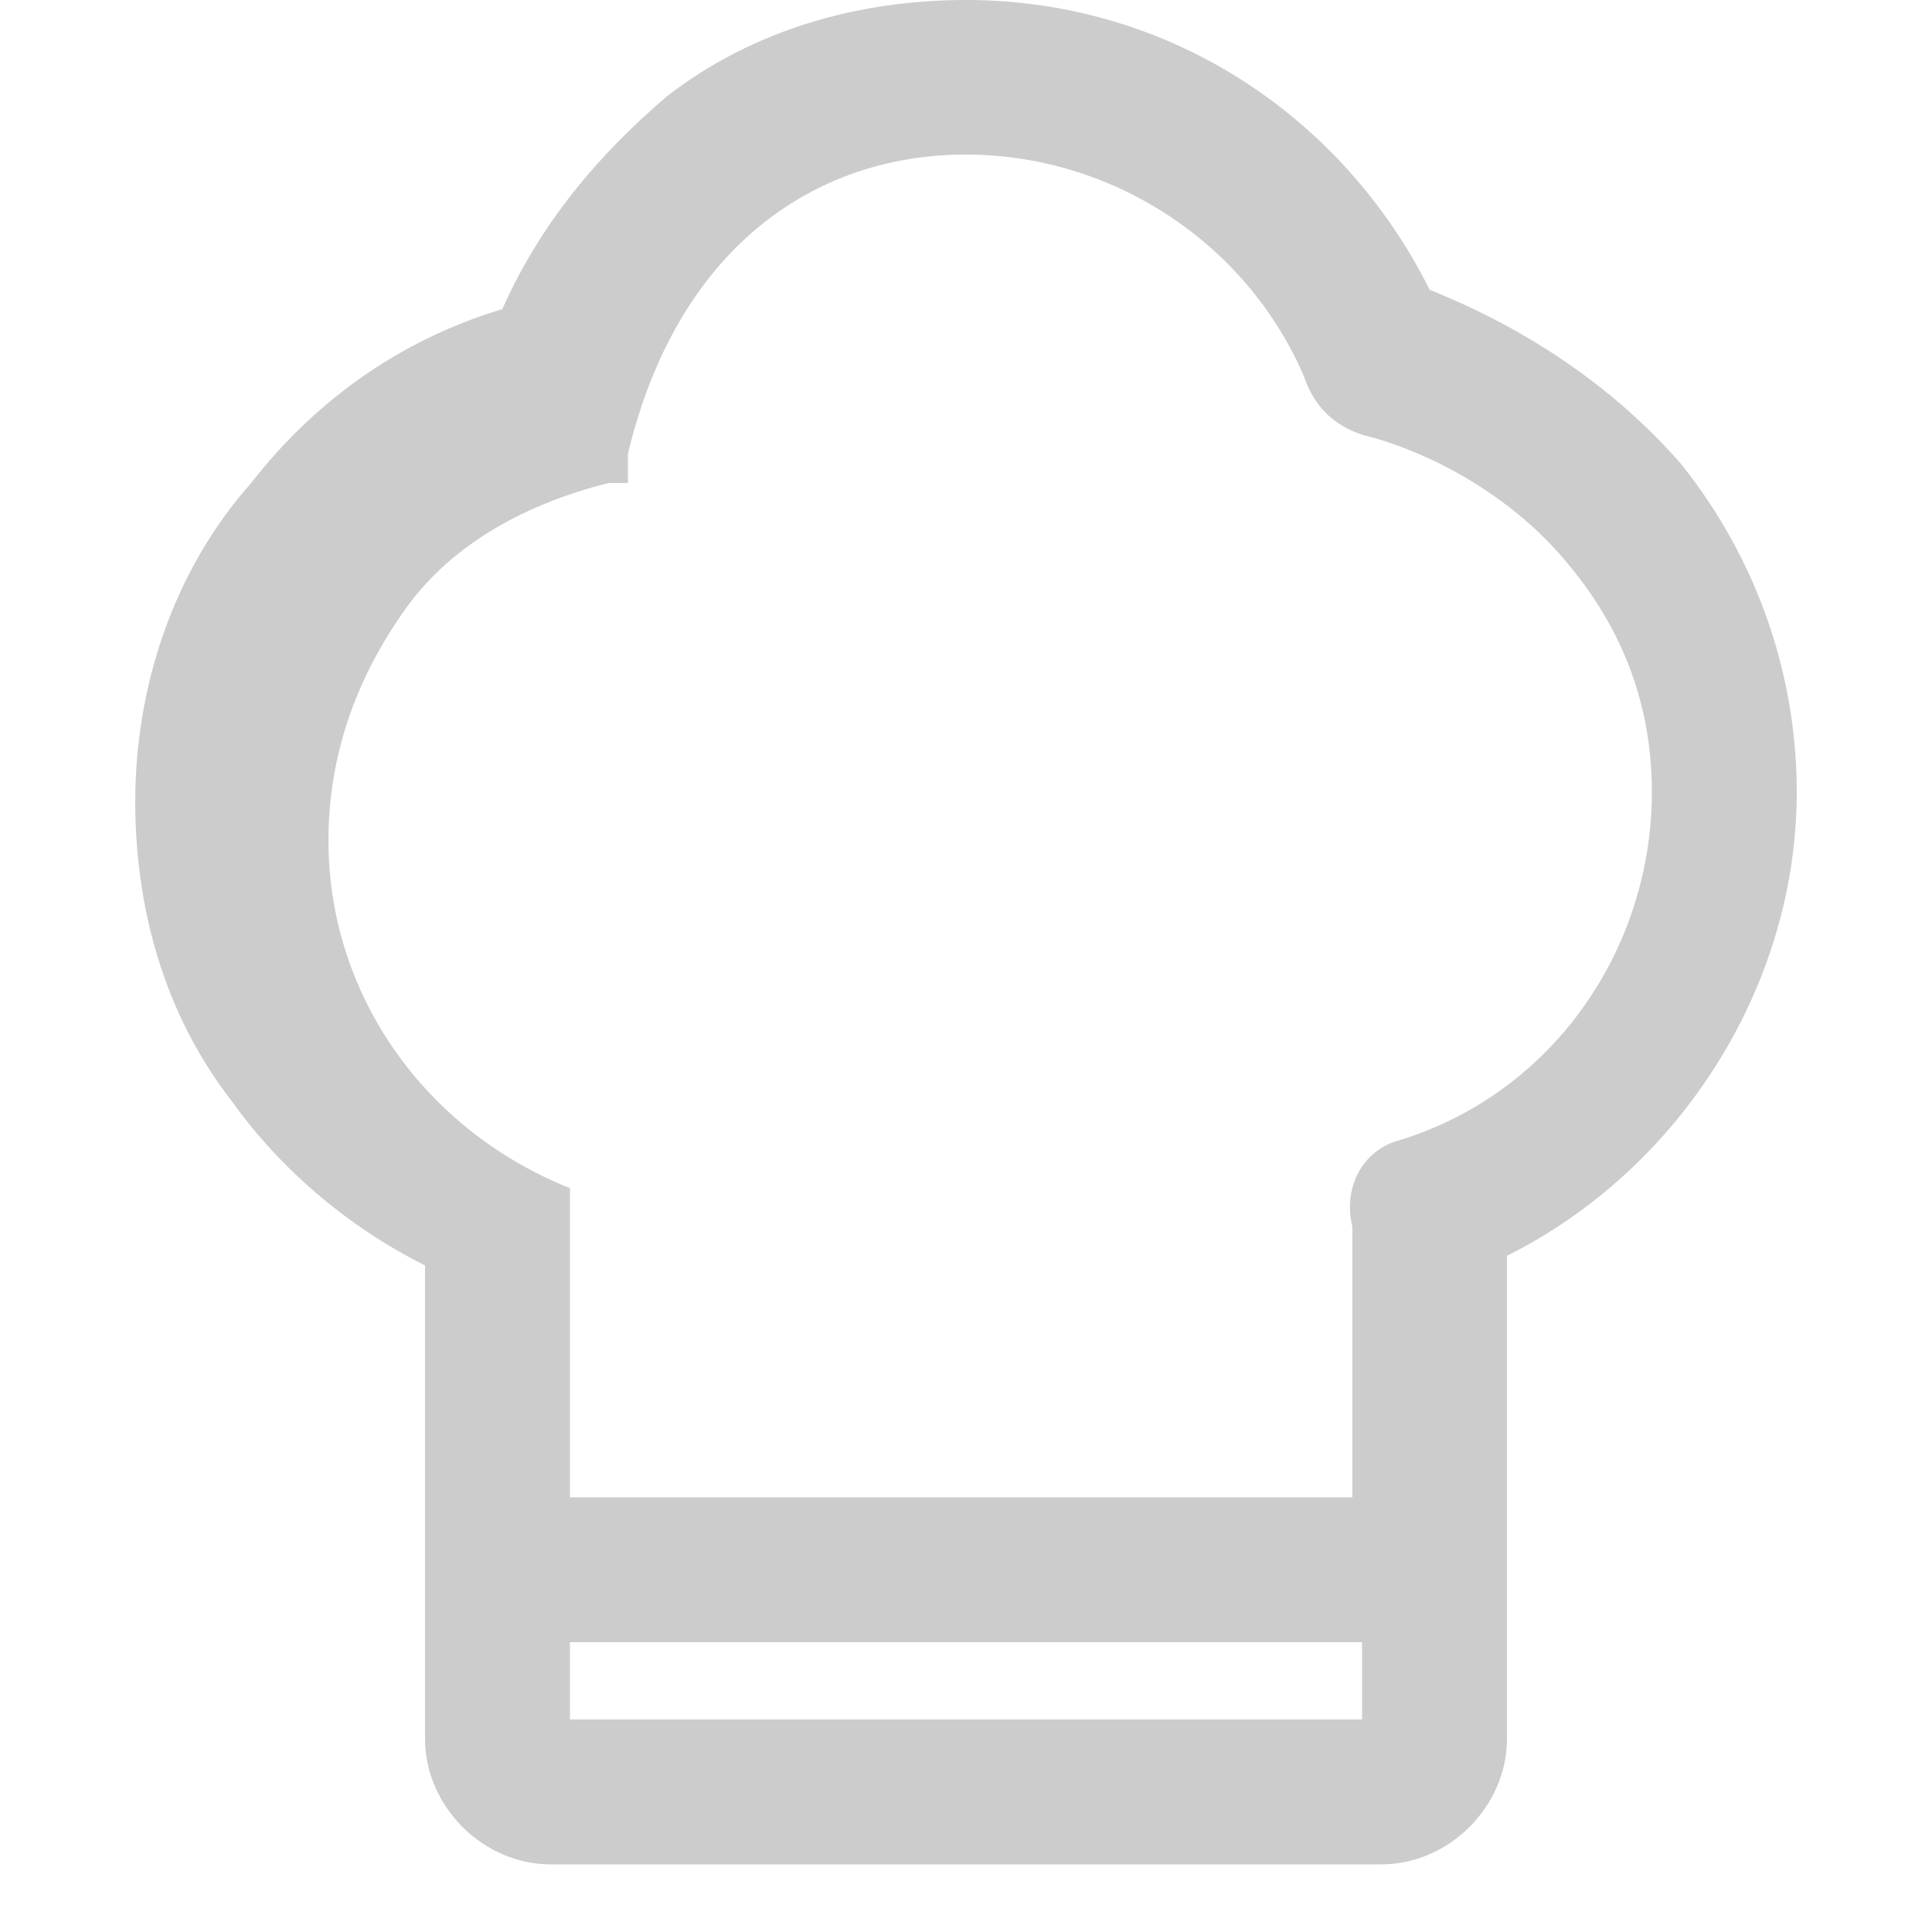 <?xml version="1.0" encoding="utf-8"?>
<!-- Generator: Adobe Illustrator 27.2.0, SVG Export Plug-In . SVG Version: 6.00 Build 0)  -->
<svg version="1.1" id="Livello_1" xmlns="http://www.w3.org/2000/svg" xmlns:xlink="http://www.w3.org/1999/xlink" x="0px" y="0px"
	 viewBox="0 0 20 20" style="enable-background:new 0 0 20 20;" xml:space="preserve">
<style type="text/css">
	.st0{fill:#CCCCCC;}
</style>
<g>
	<g>
		<path class="st0" d="M17.4,4.8c-0.7-0.8-1.6-1.4-2.6-1.8c-0.9-1.8-2.7-3-4.8-3c-1.1,0-2.2,0.3-3.1,1C6.2,1.6,5.6,2.3,5.2,3.2
			c-1,0.3-1.9,0.9-2.6,1.8C1.8,5.9,1.4,7.1,1.4,8.3c0,1.1,0.3,2.2,1,3.1c0.5,0.7,1.2,1.3,2,1.7V18c0,0.7,0.6,1.3,1.3,1.3h8.6
			c0.7,0,1.3-0.6,1.3-1.3v-5c1.8-0.9,3-2.8,3-4.8C18.6,7,18.2,5.8,17.4,4.8z M14.1,17.8H5.9v-0.8h8.2V17.8z M14.5,11.8
			c-0.4,0.1-0.6,0.5-0.5,0.9v2.8H5.9v-3c0,0,0,0,0,0c0,0,0,0,0,0c0,0,0,0,0,0c0,0,0,0,0,0c0,0,0,0,0,0c0,0,0,0,0,0c0,0,0,0,0,0
			c0,0,0,0,0,0c0,0,0,0,0-0.1c0,0,0,0,0,0c0,0,0,0,0-0.1c0,0,0,0,0,0c0,0,0,0,0,0c0,0,0,0,0,0c0,0,0,0,0,0c0,0,0,0,0,0c0,0,0,0,0,0
			c0,0,0,0,0,0c0,0,0,0,0,0c0,0,0,0,0,0c0,0,0,0,0,0c0,0,0,0,0,0c0,0,0,0,0,0c0,0,0,0,0,0c0,0,0,0,0,0c0,0,0,0,0,0
			c-1.5-0.6-2.5-2-2.5-3.6c0-0.9,0.3-1.7,0.8-2.4c0.5-0.7,1.3-1.1,2.1-1.3c0,0,0,0,0,0c0,0,0,0,0,0c0,0,0,0,0,0c0,0,0,0,0.1,0
			c0,0,0,0,0,0c0,0,0,0,0,0c0,0,0,0,0,0c0,0,0,0,0.1,0c0,0,0,0,0,0c0,0,0,0,0,0c0,0,0,0,0,0c0,0,0,0,0,0c0,0,0,0,0,0c0,0,0,0,0,0
			c0,0,0,0,0,0c0,0,0,0,0-0.1c0,0,0,0,0,0c0,0,0,0,0,0c0,0,0,0,0,0c0,0,0,0,0-0.1c0,0,0,0,0,0c0,0,0,0,0-0.1C7,2.6,8.4,1.6,10,1.6
			c1.5,0,2.9,0.9,3.5,2.3c0.1,0.3,0.3,0.5,0.6,0.6c0.8,0.2,1.6,0.7,2.1,1.3c0.6,0.7,0.9,1.5,0.9,2.4C17.1,9.8,16.1,11.3,14.5,11.8z"
			/>
	</g>
</g>
</svg>
